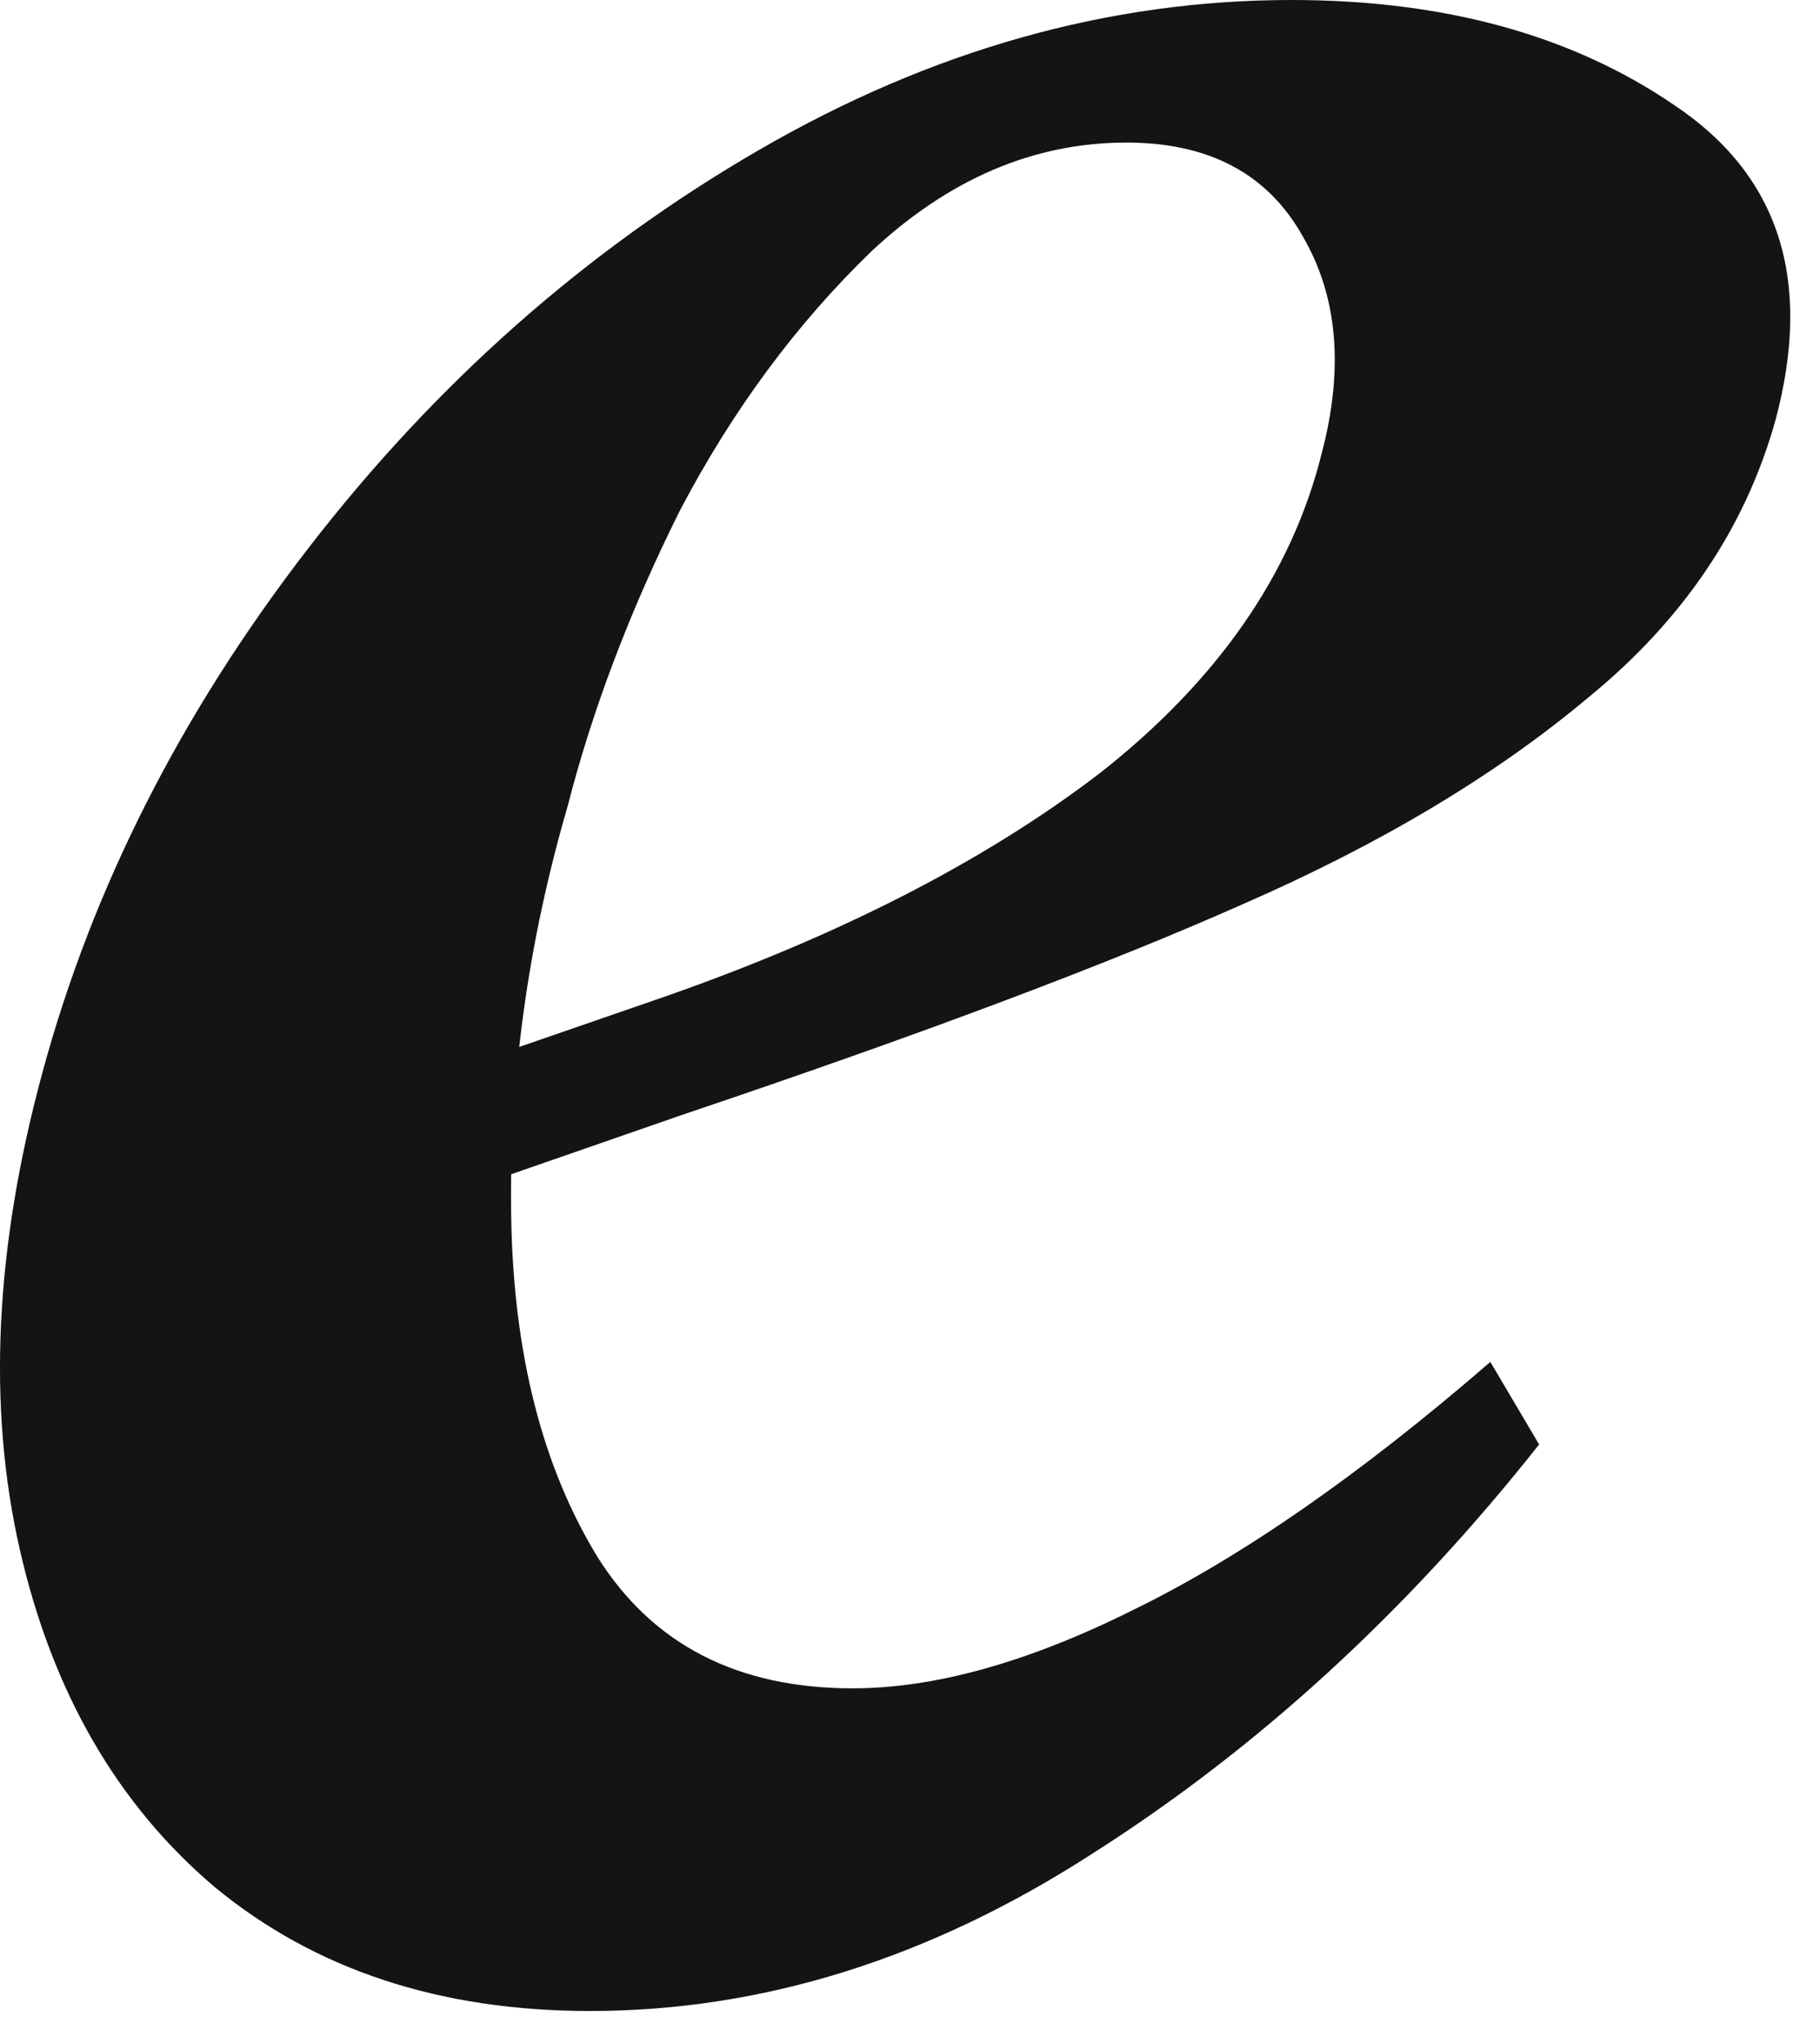 <?xml version="1.0" encoding="utf-8"?>
<svg xmlns="http://www.w3.org/2000/svg" fill="none" height="100%" overflow="visible" preserveAspectRatio="none" style="display: block;" viewBox="0 0 49 55" width="100%">
<path d="M15.885 54.136C11.845 54.136 8.479 53.025 5.785 50.803C3.159 48.581 1.409 45.551 0.533 41.713C-0.342 37.875 -0.14 33.599 1.139 28.886C2.486 23.903 4.876 19.19 8.31 14.746C11.744 10.302 15.784 6.733 20.43 4.04C25.076 1.347 29.857 0 34.772 0C38.88 0 42.314 0.943 45.074 2.828C47.902 4.713 48.811 7.541 47.801 11.312C46.993 14.207 45.31 16.699 42.751 18.786C40.26 20.873 37.163 22.725 33.459 24.341C29.823 25.957 24.807 27.842 18.41 29.997L11.138 32.522L11.946 28.886L17.501 26.967C22.417 25.284 26.457 23.23 29.621 20.806C32.786 18.315 34.772 15.453 35.58 12.221C36.186 9.932 36.018 7.979 35.075 6.363C34.133 4.68 32.55 3.838 30.328 3.838C27.837 3.838 25.548 4.814 23.46 6.767C21.44 8.72 19.723 11.043 18.309 13.736C16.963 16.429 15.953 19.089 15.279 21.715C14.202 25.418 13.697 29.122 13.764 32.825C13.832 36.461 14.606 39.491 16.087 41.915C17.569 44.272 19.858 45.45 22.955 45.45C25.177 45.45 27.702 44.743 30.53 43.329C33.426 41.915 36.624 39.693 40.125 36.663L41.438 38.885C37.87 43.396 33.863 47.066 29.419 49.894C25.043 52.722 20.531 54.136 15.885 54.136Z" fill="#141414" id="Vector"/>
</svg>